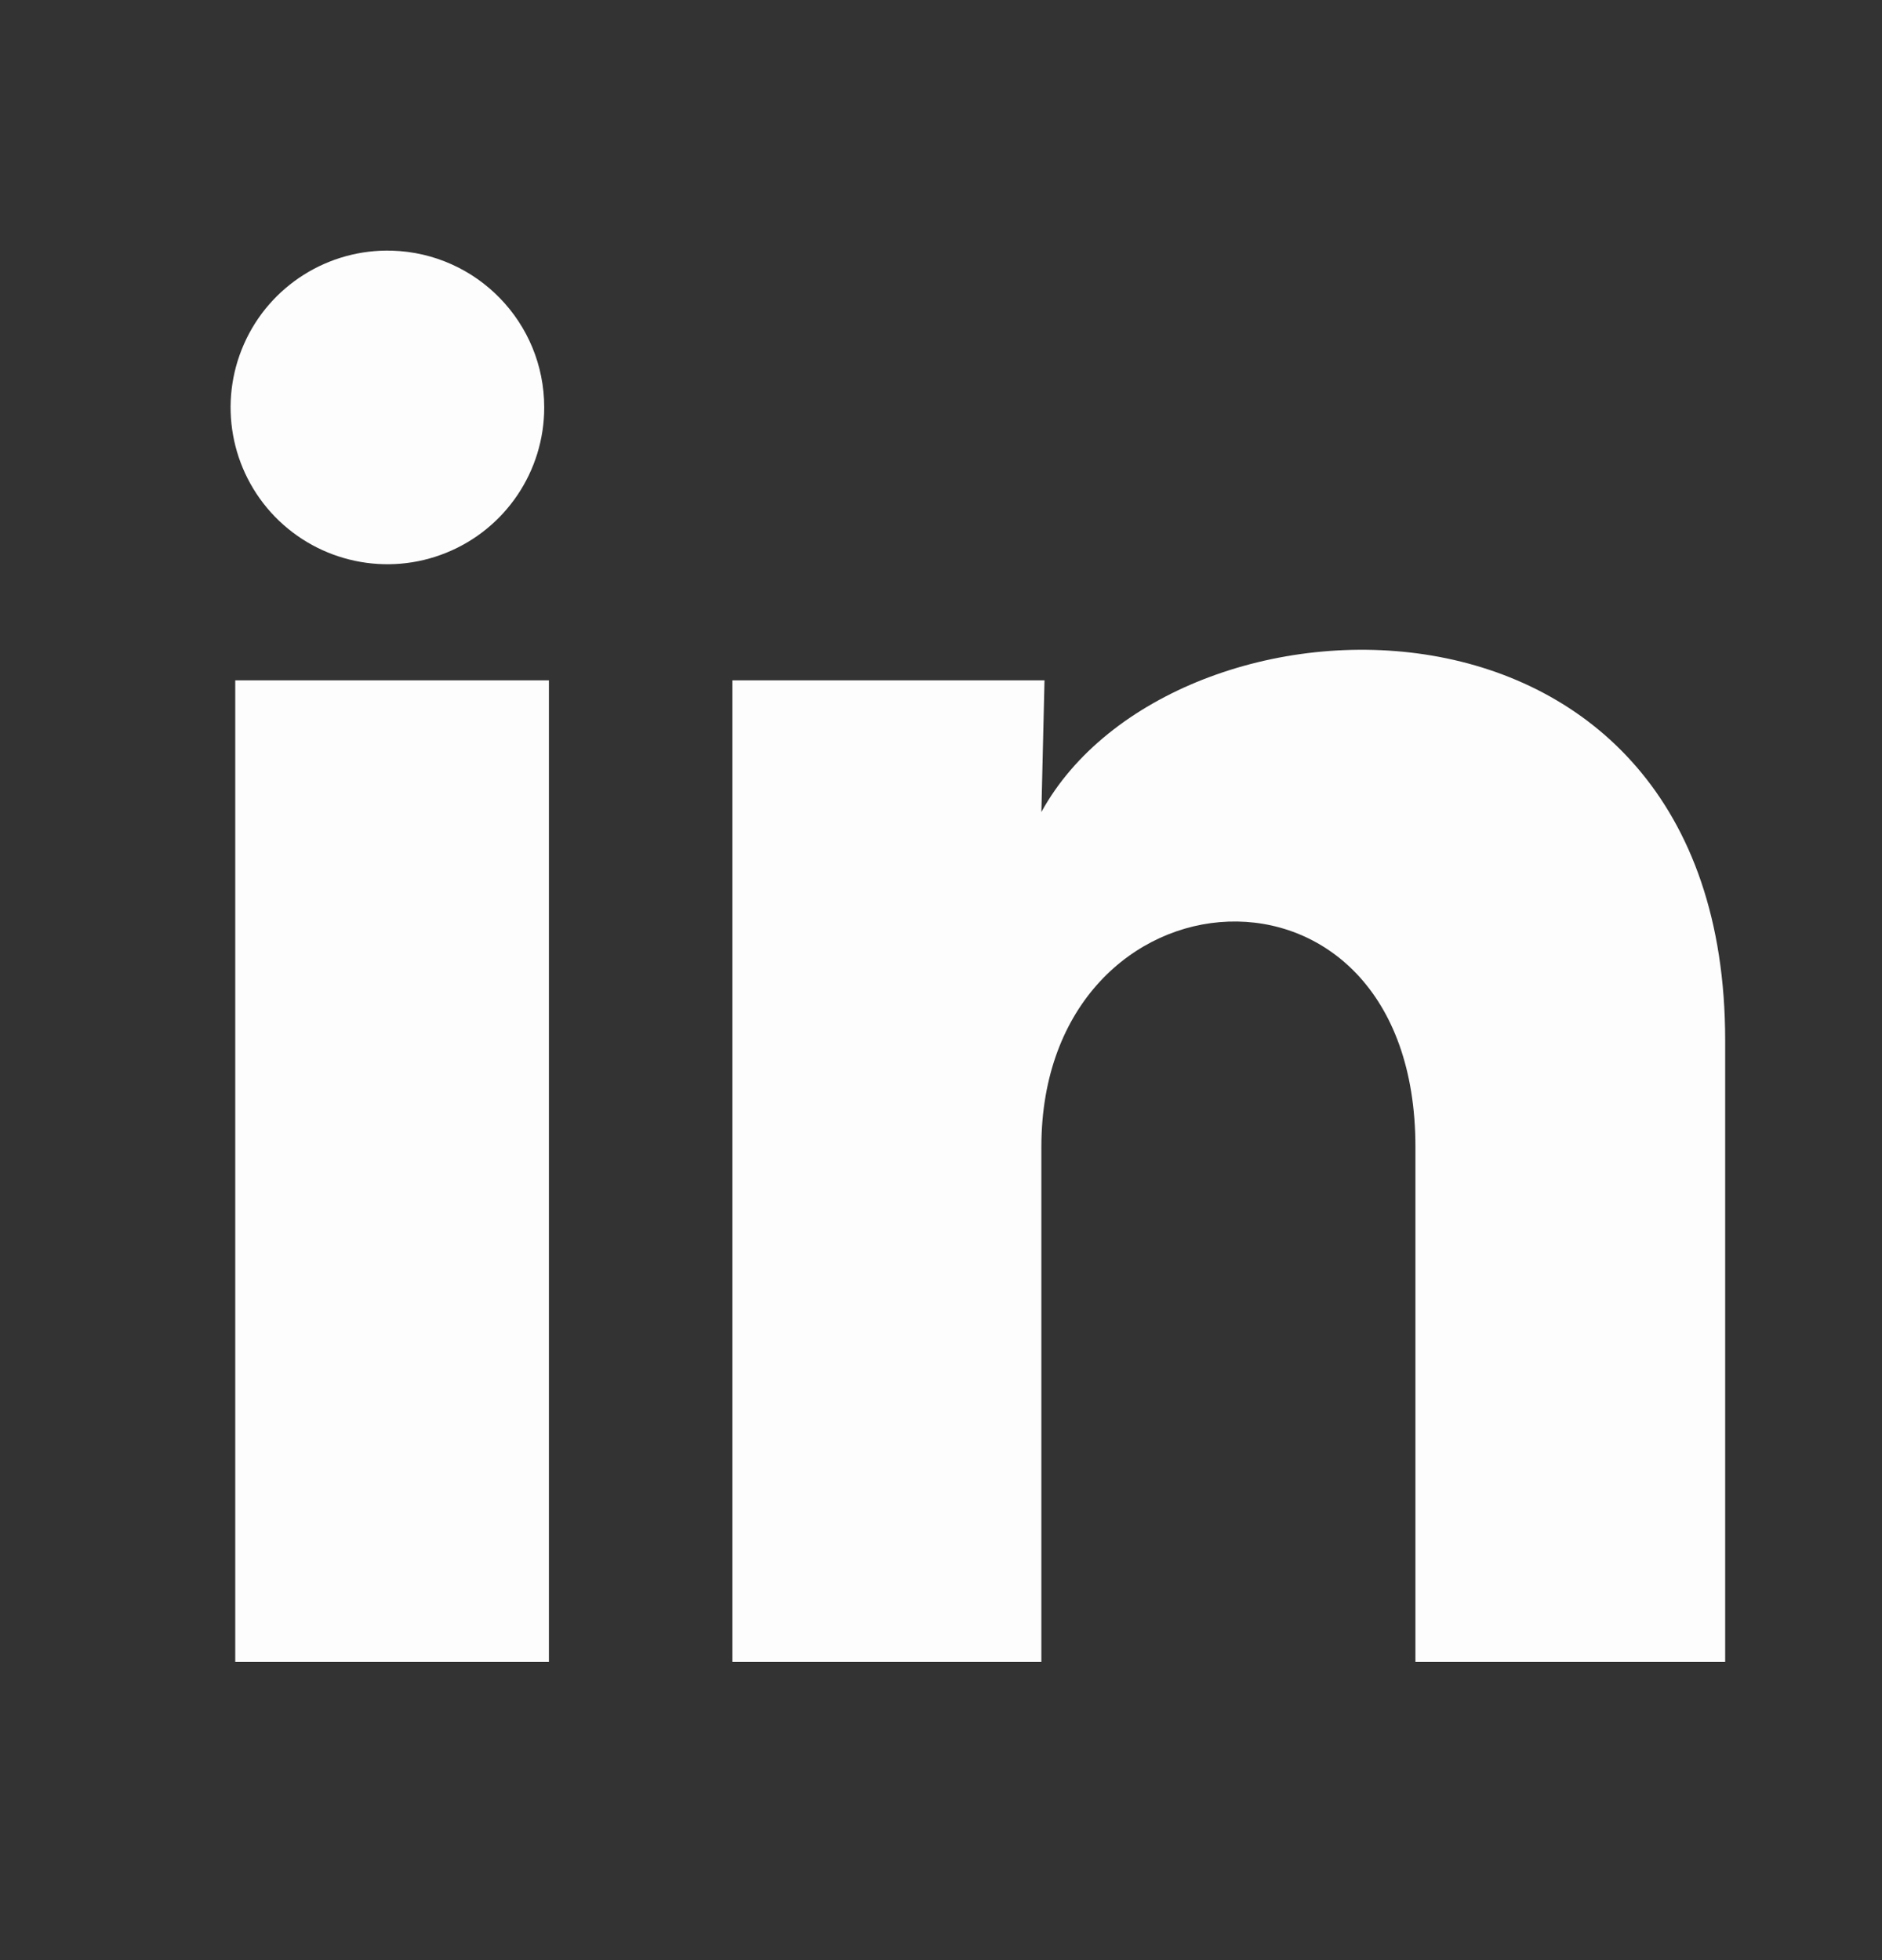 <svg width="24" height="25" viewBox="0 0 24 25" fill="none" xmlns="http://www.w3.org/2000/svg">
<rect x="0" y="0" width="24" height="25" fill="#333333" stroke="none"/>
<path d="M6.94 5.197C6.94 6.012 6.446 6.744 5.691 7.05C4.937 7.356 4.072 7.173 3.505 6.589C2.938 6.004 2.782 5.134 3.111 4.389C3.439 3.644 4.187 3.173 5 3.197C6.082 3.23 6.941 4.116 6.94 5.197ZM7 8.677H3V21.197H7V8.677ZM13.32 8.677H9.34V21.197H13.28V14.627C13.28 10.967 18.05 10.627 18.05 14.627V21.197H22V13.267C22 7.097 14.941 7.327 13.28 10.357L13.32 8.677Z" fill="#FEFDFD"/>
</svg>
